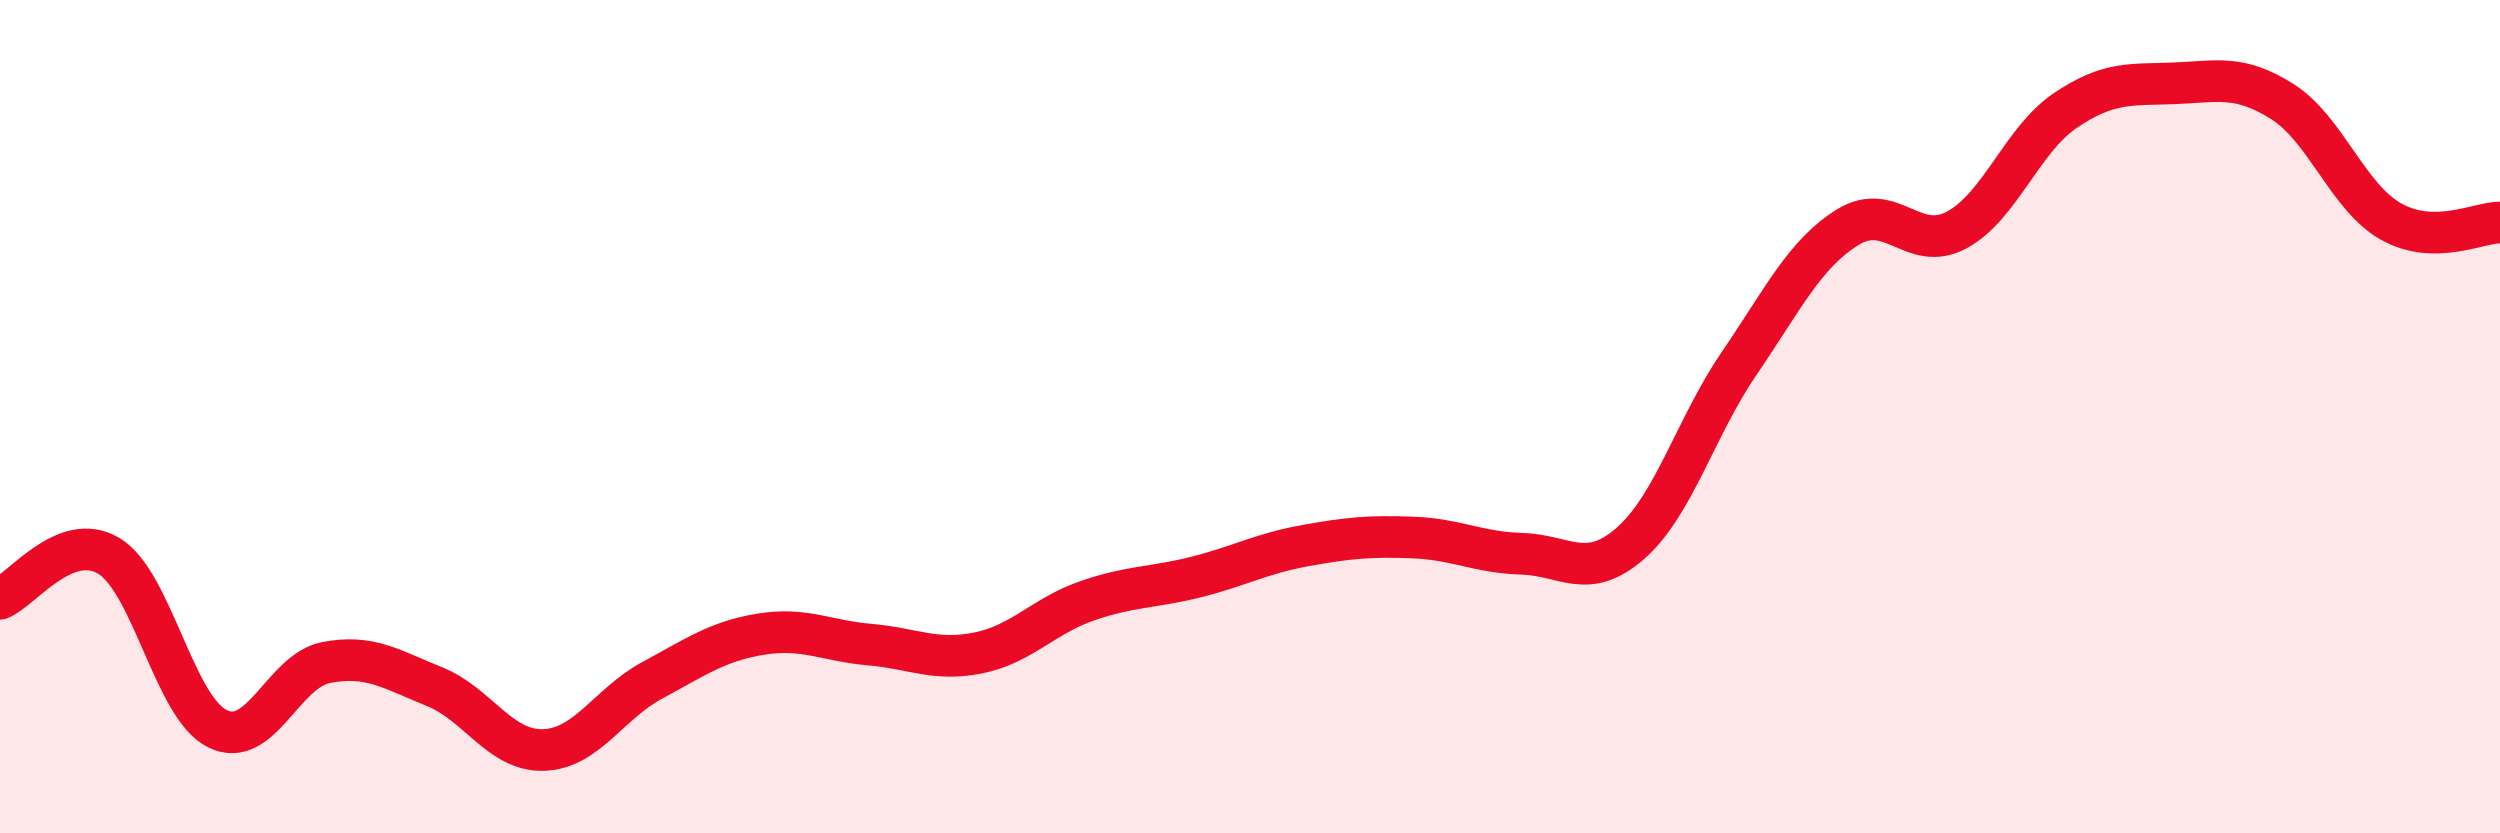 
    <svg width="60" height="20" viewBox="0 0 60 20" xmlns="http://www.w3.org/2000/svg">
      <path
        d="M 0,14.37 C 0.52,14.16 1.57,12.72 2.61,13.34 C 3.65,13.96 4.18,16.98 5.22,17.49 C 6.26,18 6.79,16.1 7.83,15.9 C 8.87,15.7 9.39,16.06 10.43,16.48 C 11.47,16.9 12,18.03 13.04,18 C 14.08,17.97 14.61,16.89 15.65,16.33 C 16.69,15.77 17.22,15.39 18.26,15.22 C 19.3,15.05 19.83,15.38 20.87,15.47 C 21.91,15.56 22.44,15.88 23.48,15.67 C 24.52,15.46 25.05,14.78 26.09,14.42 C 27.13,14.06 27.66,14.11 28.7,13.85 C 29.74,13.59 30.26,13.29 31.3,13.1 C 32.34,12.91 32.87,12.86 33.91,12.9 C 34.95,12.94 35.48,13.26 36.52,13.29 C 37.56,13.32 38.09,13.95 39.13,13.04 C 40.17,12.13 40.7,10.24 41.74,8.72 C 42.78,7.2 43.31,6.09 44.35,5.45 C 45.39,4.81 45.92,6.08 46.96,5.52 C 48,4.96 48.53,3.35 49.57,2.65 C 50.61,1.95 51.13,2.04 52.17,2 C 53.21,1.96 53.74,1.78 54.78,2.44 C 55.82,3.1 56.35,4.74 57.39,5.32 C 58.43,5.9 59.48,5.34 60,5.34L60 20L0 20Z"
        fill="#EB0A25"
        opacity="0.1"
        stroke-linecap="round"
        stroke-linejoin="round"
      />
      <path
        d="M 0,14.37 C 0.52,14.16 1.57,12.72 2.61,13.34 C 3.65,13.96 4.18,16.98 5.22,17.49 C 6.26,18 6.79,16.1 7.83,15.9 C 8.87,15.7 9.39,16.06 10.43,16.48 C 11.47,16.9 12,18.03 13.04,18 C 14.08,17.97 14.61,16.89 15.65,16.33 C 16.69,15.77 17.22,15.39 18.26,15.22 C 19.3,15.05 19.83,15.38 20.87,15.47 C 21.91,15.56 22.44,15.88 23.48,15.67 C 24.52,15.46 25.05,14.78 26.09,14.42 C 27.13,14.06 27.66,14.11 28.7,13.85 C 29.74,13.59 30.26,13.29 31.3,13.1 C 32.34,12.91 32.87,12.86 33.91,12.9 C 34.95,12.94 35.48,13.26 36.52,13.29 C 37.56,13.32 38.09,13.95 39.13,13.04 C 40.17,12.13 40.7,10.24 41.74,8.72 C 42.78,7.2 43.31,6.09 44.35,5.45 C 45.39,4.81 45.92,6.08 46.96,5.52 C 48,4.96 48.53,3.35 49.57,2.65 C 50.61,1.95 51.13,2.04 52.17,2 C 53.21,1.96 53.74,1.78 54.78,2.44 C 55.82,3.1 56.35,4.74 57.39,5.32 C 58.43,5.9 59.48,5.34 60,5.34"
        stroke="#EB0A25"
        stroke-width="1"
        fill="none"
        stroke-linecap="round"
        stroke-linejoin="round"
      />
    </svg>
  